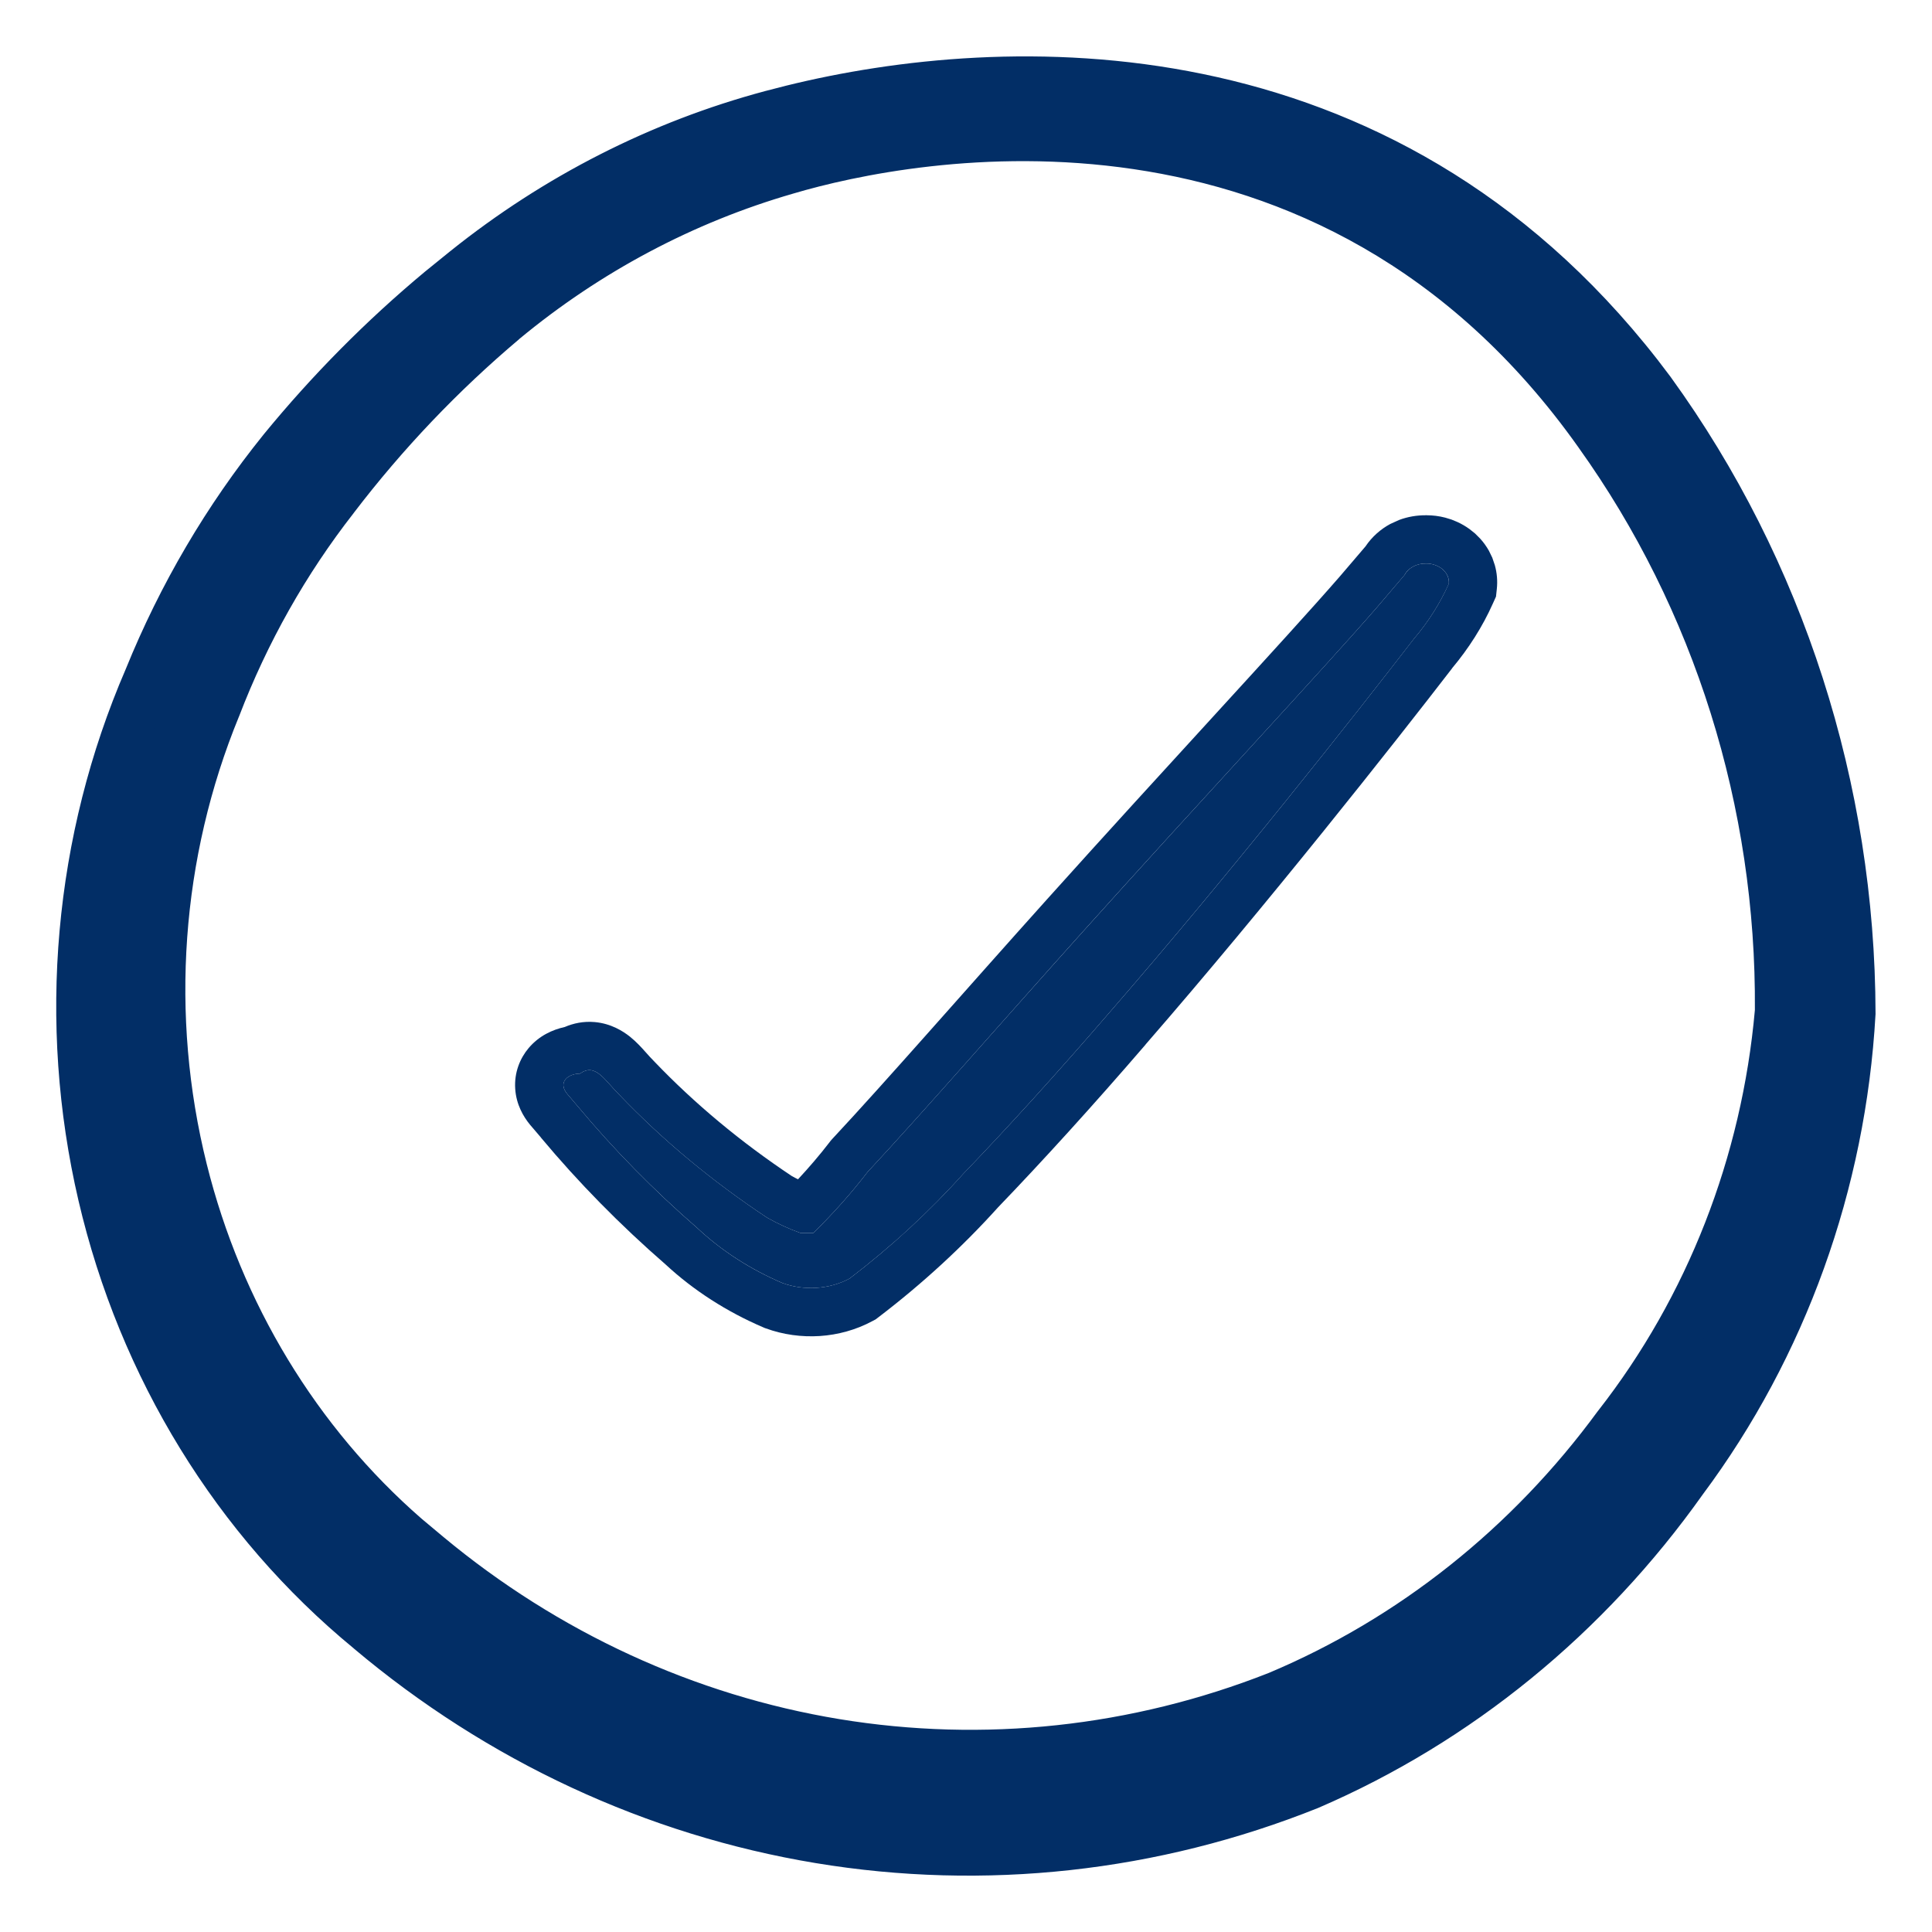 <?xml version="1.0" encoding="UTF-8"?> <svg xmlns="http://www.w3.org/2000/svg" width="40" height="40" viewBox="0 0 40 40" fill="none"><path fill-rule="evenodd" clip-rule="evenodd" d="M34.19 8.106C28.642 0.644 20.375 1.176 15.975 2.368C13.677 2.982 11.52 4.079 9.633 5.592C8.245 6.684 6.974 7.932 5.843 9.315C4.695 10.737 3.757 12.335 3.062 14.053C1.614 17.401 1.28 21.166 2.111 24.739C2.943 28.313 4.893 31.486 7.646 33.747C10.343 36.021 13.556 37.514 16.967 38.08C20.379 38.645 23.871 38.262 27.099 36.97C30.177 35.644 32.855 33.46 34.847 30.653C36.916 27.879 38.131 24.505 38.331 20.983C38.321 16.329 36.867 11.806 34.19 8.106ZM33.487 29.508C31.66 32.003 29.233 33.934 26.457 35.101C23.534 36.254 20.378 36.593 17.295 36.085C14.211 35.577 11.304 34.239 8.853 32.2C6.368 30.212 4.586 27.403 3.794 24.221C3.001 21.039 3.244 17.668 4.483 14.649C5.084 13.081 5.909 11.619 6.928 10.314C7.964 8.958 9.137 7.726 10.427 6.639C12.162 5.201 14.152 4.143 16.28 3.529C18.832 2.771 27.496 1.079 33.089 8.976C35.553 12.418 36.869 16.622 36.833 20.934C36.558 24.082 35.392 27.069 33.487 29.508Z" fill="#022E66"></path><path d="M16.276 1.774C20.781 0.662 28.778 0.351 34.321 7.452L34.591 7.807L34.595 7.813C37.335 11.6 38.821 16.225 38.831 20.982V20.997L38.83 21.011C38.626 24.625 37.378 28.089 35.254 30.941C33.211 33.821 30.462 36.066 27.297 37.429L27.285 37.434C23.973 38.76 20.388 39.153 16.886 38.573C13.384 37.993 10.089 36.46 7.325 34.13V34.129C4.487 31.796 2.48 28.528 1.624 24.853C0.768 21.176 1.113 17.301 2.603 13.854C3.316 12.095 4.277 10.459 5.454 9.001L5.456 8.998C6.466 7.764 7.585 6.635 8.798 5.625L9.324 5.199C11.263 3.645 13.48 2.517 15.844 1.885L16.276 1.774ZM33.785 8.398C28.42 1.188 20.427 1.68 16.106 2.851H16.104C13.874 3.447 11.78 4.512 9.946 5.982L9.943 5.985C8.584 7.054 7.339 8.277 6.231 9.632C5.115 11.014 4.202 12.568 3.526 14.24L3.521 14.252C2.116 17.501 1.791 21.156 2.599 24.626C3.356 27.879 5.066 30.786 7.473 32.94L7.964 33.36L7.969 33.365C10.599 35.582 13.729 37.036 17.049 37.587C20.37 38.137 23.769 37.764 26.913 36.505C29.9 35.216 32.501 33.094 34.439 30.363L34.446 30.353H34.447C36.455 27.66 37.637 24.381 37.831 20.955C37.816 16.414 36.393 12.005 33.785 8.399V8.398ZM16.697 2.896C19.84 2.097 28.065 1.019 33.496 8.685L33.73 9.018C36.029 12.372 37.287 16.392 37.333 20.525V20.959L37.331 20.978C37.048 24.219 35.847 27.299 33.881 29.816L33.88 29.815C32.003 32.374 29.509 34.36 26.652 35.561L26.641 35.566C23.634 36.752 20.387 37.101 17.214 36.578C14.044 36.055 11.057 34.681 8.541 32.59C5.967 30.531 4.127 27.626 3.309 24.341C2.491 21.057 2.741 17.578 4.021 14.46C4.639 12.85 5.486 11.348 6.535 10.005C7.591 8.623 8.789 7.365 10.106 6.257L10.109 6.255C11.894 4.774 13.944 3.684 16.138 3.049L16.697 2.896ZM32.682 9.265C27.289 1.651 18.934 3.263 16.422 4.008L16.419 4.009C14.359 4.604 12.43 5.627 10.748 7.021L10.749 7.022C9.488 8.085 8.339 9.29 7.326 10.617L7.323 10.622C6.334 11.887 5.534 13.306 4.951 14.828L4.946 14.839C3.747 17.759 3.513 21.021 4.28 24.1C4.999 26.987 6.558 29.551 8.725 31.44L9.166 31.809L9.173 31.815C11.557 33.798 14.382 35.098 17.376 35.592C20.368 36.084 23.429 35.755 26.267 34.637C28.955 33.507 31.31 31.635 33.083 29.213L33.093 29.201C34.934 26.844 36.063 23.956 36.333 20.91C36.364 16.708 35.08 12.616 32.683 9.267L32.682 9.265Z" fill="#022E66"></path><path fill-rule="evenodd" clip-rule="evenodd" d="M29.524 11.667C29.429 11.665 29.336 11.687 29.257 11.73C29.177 11.773 29.116 11.834 29.079 11.905L28.497 12.588C27.358 13.897 24.819 16.617 22.418 19.291C20.71 21.192 19.086 23.058 17.962 24.265C17.623 24.706 17.248 25.128 16.838 25.528C16.838 25.528 16.685 25.528 16.574 25.528C16.331 25.441 16.098 25.334 15.88 25.209C14.749 24.46 13.725 23.609 12.827 22.671C12.508 22.353 12.327 22 12.008 22.228C11.772 22.228 11.536 22.398 11.744 22.649L11.966 22.91C12.709 23.8 13.535 24.641 14.437 25.425C14.933 25.891 15.531 26.277 16.2 26.564C16.422 26.645 16.665 26.679 16.908 26.663C17.15 26.647 17.384 26.581 17.587 26.473C18.455 25.81 19.245 25.082 19.947 24.299C20.835 23.377 21.89 22.216 22.959 20.976C25.471 18.085 28.08 14.773 29.274 13.226C29.573 12.873 29.815 12.491 29.996 12.088C30.001 12.034 29.993 11.98 29.972 11.929C29.951 11.878 29.917 11.831 29.873 11.792C29.829 11.752 29.775 11.72 29.714 11.699C29.654 11.677 29.589 11.666 29.524 11.667Z" fill="#022E66"></path><path d="M29.537 10.668C29.665 10.668 29.794 10.684 29.921 10.717L30.052 10.757L30.18 10.81C30.264 10.849 30.346 10.897 30.425 10.954L30.539 11.045L30.645 11.151C30.713 11.226 30.774 11.31 30.826 11.402L30.896 11.546L30.949 11.702C30.993 11.86 31.008 12.027 30.99 12.195L30.973 12.352L30.908 12.496C30.694 12.975 30.408 13.424 30.064 13.835L30.065 13.836C28.867 15.39 26.245 18.717 23.716 21.627L23.717 21.628C22.638 22.881 21.57 24.055 20.667 24.993C19.927 25.814 19.1 26.575 18.194 27.267L18.13 27.316L18.058 27.354C17.723 27.534 17.349 27.636 16.973 27.661C16.596 27.685 16.213 27.633 15.857 27.503L15.831 27.494L15.806 27.483C15.049 27.159 14.361 26.718 13.78 26.179C12.839 25.361 11.976 24.483 11.198 23.551L11.199 23.55L10.981 23.295L10.975 23.288C10.833 23.116 10.688 22.865 10.667 22.544C10.644 22.205 10.767 21.91 10.945 21.699C11.161 21.443 11.441 21.318 11.692 21.263C11.871 21.186 12.081 21.14 12.315 21.161C12.656 21.192 12.902 21.352 13.041 21.462C13.176 21.57 13.289 21.696 13.352 21.767C13.433 21.857 13.478 21.909 13.533 21.963L13.541 21.971L13.549 21.98C14.384 22.852 15.34 23.648 16.398 24.352C16.439 24.375 16.48 24.395 16.522 24.416C16.751 24.17 16.968 23.917 17.169 23.656L17.198 23.618L17.23 23.582C18.348 22.384 19.948 20.545 21.674 18.623C24.103 15.918 26.606 13.238 27.742 11.932L28.27 11.314C28.407 11.11 28.588 10.954 28.783 10.849L28.965 10.766C29.145 10.698 29.334 10.667 29.52 10.668V10.666C29.524 10.666 29.527 10.668 29.53 10.668C29.533 10.668 29.535 10.666 29.538 10.666L29.537 10.668ZM29.523 11.666C29.429 11.665 29.336 11.687 29.257 11.73C29.177 11.773 29.115 11.834 29.079 11.906L28.497 12.588C27.359 13.897 24.818 16.617 22.417 19.291C20.71 21.192 19.086 23.059 17.962 24.265C17.623 24.707 17.247 25.128 16.838 25.528H16.574C16.331 25.441 16.098 25.334 15.88 25.209C14.749 24.461 13.725 23.609 12.827 22.671C12.508 22.353 12.327 22 12.008 22.228C11.772 22.228 11.536 22.399 11.744 22.649L11.967 22.911C12.709 23.8 13.534 24.641 14.436 25.425C14.933 25.891 15.53 26.278 16.199 26.564C16.421 26.645 16.665 26.678 16.907 26.663C17.149 26.647 17.384 26.581 17.588 26.472C18.455 25.81 19.245 25.081 19.947 24.298C20.835 23.377 21.89 22.216 22.959 20.976C25.471 18.086 28.079 14.774 29.273 13.226C29.572 12.874 29.815 12.491 29.995 12.087C30.001 12.034 29.994 11.98 29.973 11.929C29.951 11.878 29.917 11.831 29.873 11.791C29.828 11.752 29.775 11.72 29.715 11.699C29.654 11.677 29.589 11.666 29.523 11.666Z" fill="#022E66"></path></svg> 